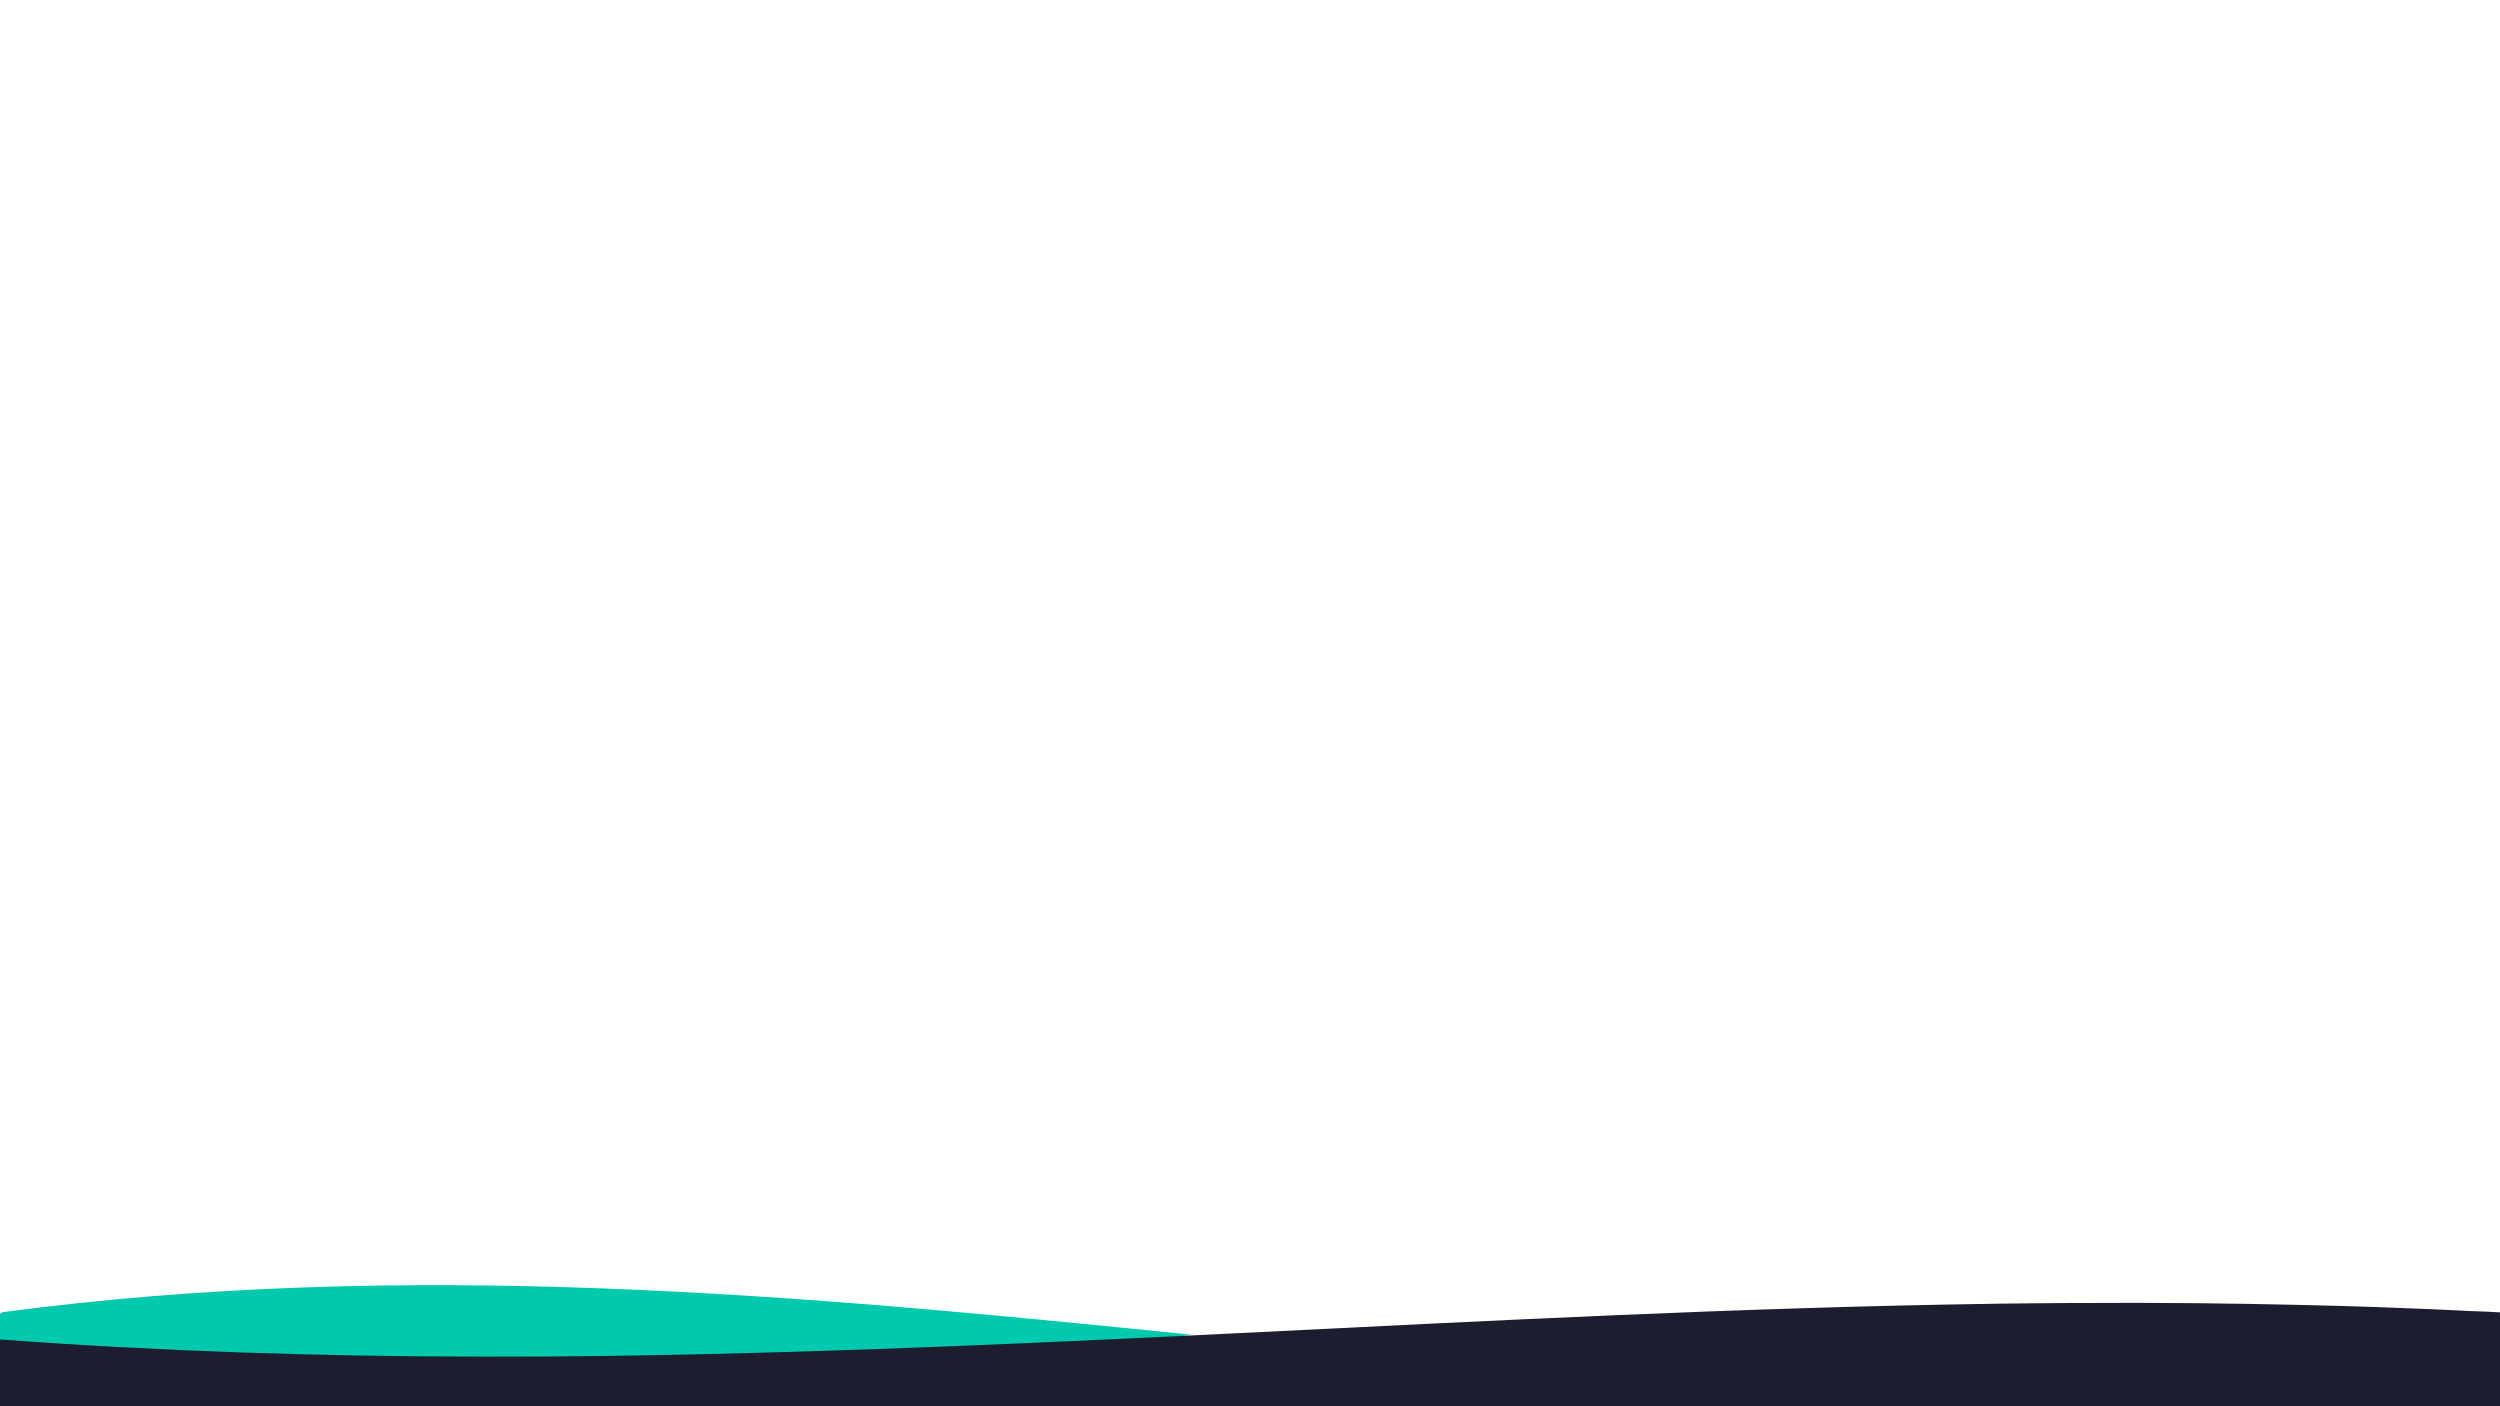 <svg xmlns="http://www.w3.org/2000/svg" viewBox="0 0 1920 1080"><path fill="#00c9ad" d="M915.4 1025.1c-165 19.4-330.3 36.6-496.6 39.4-13.9.2-27.9.3-41.8.3h-6c-124.2-.3-248.5-10-371.2-32.1v-23.6c.8-.5 1.5-.9 2.3-1.4 310.4-41.1 611.8-13.3 913.3 17.4z"/><path fill="#1c1d2e" d="M1920 1007.9v72.6H0v-51.8c122.7 9.1 247 13.1 371.2 13.2h6c14 0 27.9 0 41.8-.1 166.3-1.1 331.6-8.2 496.6-16.2 11.5-.6 23-1.1 34.5-1.7 193.5-9.5 386.7-19.8 580.8-22.6 1.7 0 3.3 0 5-.1 3.1 0 6.2-.1 9.2-.1 3.2 0 6.4-.1 9.6-.1l35.5-.3h8.6c12.7-.1 25.4-.1 38.1-.1h6c12.9 0 25.8.1 38.8.2 3 0 5.9 0 8.9.1 12.5.1 25 .3 37.5.5 3.2.1 6.4.1 9.6.2 6.8.1 13.5.3 20.2.4 3.3.1 6.6.1 9.9.2 7.9.2 15.8.4 23.8.6 1.5 0 2.9.1 4.4.1 19.8.6 39.6 1.2 59.4 2.1 2 .1 3.9.2 5.9.2 8.2.3 16.3.7 24.4 1.1 3.9.2 7.7.4 11.6.6 7.6.2 15.2.5 22.7 1z"/></svg>